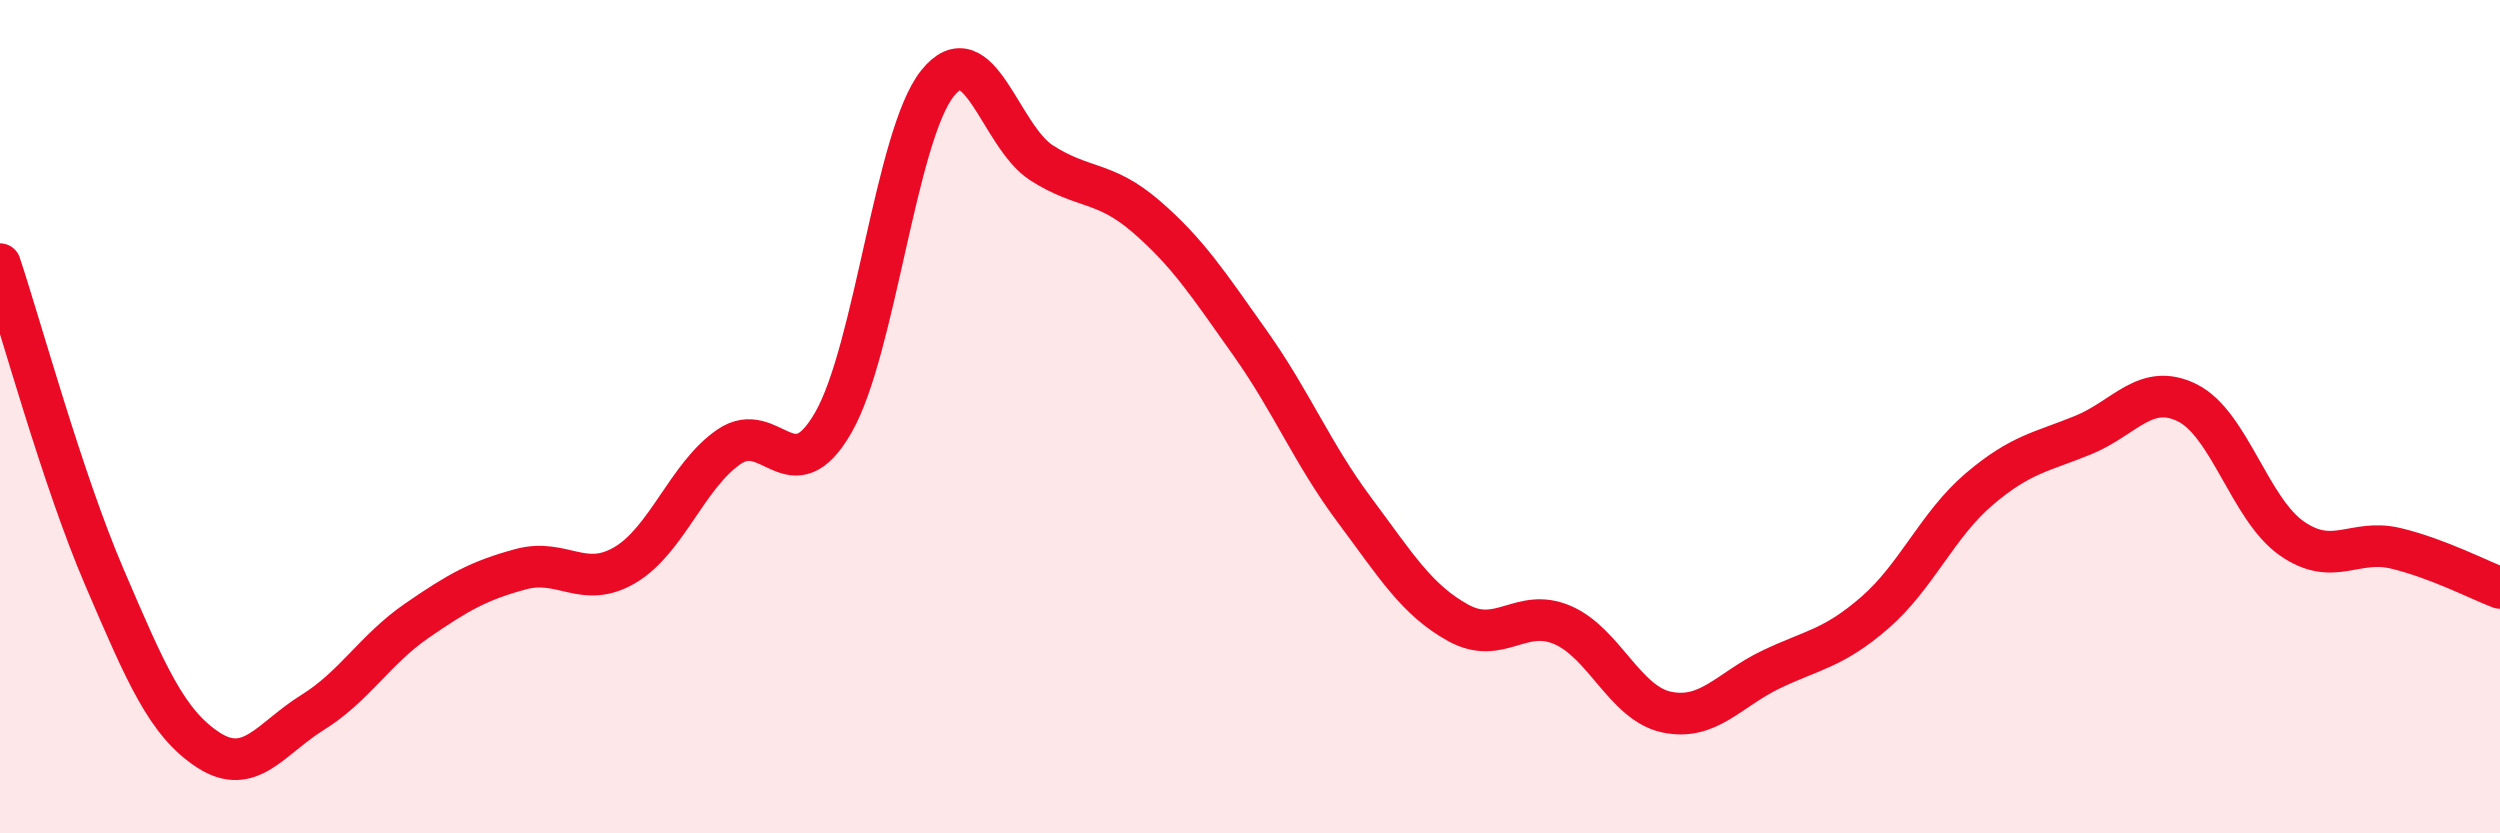 
    <svg width="60" height="20" viewBox="0 0 60 20" xmlns="http://www.w3.org/2000/svg">
      <path
        d="M 0,6.34 C 0.5,7.84 1.5,11.51 2.5,13.84 C 3.5,16.17 4,17.35 5,18 C 6,18.65 6.5,17.72 7.5,17.1 C 8.5,16.48 9,15.59 10,14.9 C 11,14.21 11.5,13.93 12.5,13.66 C 13.5,13.39 14,14.15 15,13.56 C 16,12.97 16.5,11.4 17.5,10.72 C 18.5,10.04 19,11.88 20,10.14 C 21,8.4 21.5,3.25 22.5,2 C 23.5,0.75 24,3.27 25,3.91 C 26,4.55 26.5,4.33 27.5,5.19 C 28.5,6.05 29,6.82 30,8.23 C 31,9.64 31.5,10.89 32.5,12.23 C 33.5,13.57 34,14.4 35,14.95 C 36,15.5 36.5,14.57 37.5,15 C 38.5,15.43 39,16.88 40,17.09 C 41,17.3 41.5,16.55 42.5,16.07 C 43.5,15.59 44,15.57 45,14.7 C 46,13.83 46.5,12.59 47.5,11.74 C 48.5,10.89 49,10.85 50,10.44 C 51,10.03 51.5,9.17 52.5,9.67 C 53.5,10.17 54,12.22 55,12.92 C 56,13.62 56.5,12.92 57.5,13.16 C 58.5,13.4 59.5,13.92 60,14.11L60 20L0 20Z"
        fill="#EB0A25"
        opacity="0.1"
        stroke-linecap="round"
        stroke-linejoin="round"
      />
      <path
        d="M 0,6.34 C 0.5,7.84 1.5,11.51 2.5,13.84 C 3.5,16.17 4,17.35 5,18 C 6,18.65 6.5,17.72 7.5,17.1 C 8.5,16.48 9,15.59 10,14.9 C 11,14.21 11.5,13.93 12.5,13.66 C 13.5,13.39 14,14.15 15,13.56 C 16,12.97 16.5,11.4 17.5,10.72 C 18.5,10.04 19,11.88 20,10.14 C 21,8.4 21.5,3.25 22.5,2 C 23.5,0.75 24,3.27 25,3.91 C 26,4.55 26.5,4.33 27.5,5.19 C 28.5,6.05 29,6.82 30,8.23 C 31,9.64 31.5,10.89 32.5,12.23 C 33.5,13.57 34,14.4 35,14.95 C 36,15.5 36.5,14.57 37.5,15 C 38.5,15.43 39,16.88 40,17.09 C 41,17.3 41.5,16.55 42.5,16.07 C 43.5,15.59 44,15.57 45,14.7 C 46,13.83 46.5,12.59 47.5,11.74 C 48.5,10.89 49,10.85 50,10.44 C 51,10.03 51.5,9.17 52.5,9.67 C 53.5,10.17 54,12.22 55,12.92 C 56,13.62 56.5,12.92 57.5,13.16 C 58.5,13.4 59.5,13.92 60,14.11"
        stroke="#EB0A25"
        stroke-width="1"
        fill="none"
        stroke-linecap="round"
        stroke-linejoin="round"
      />
    </svg>
  